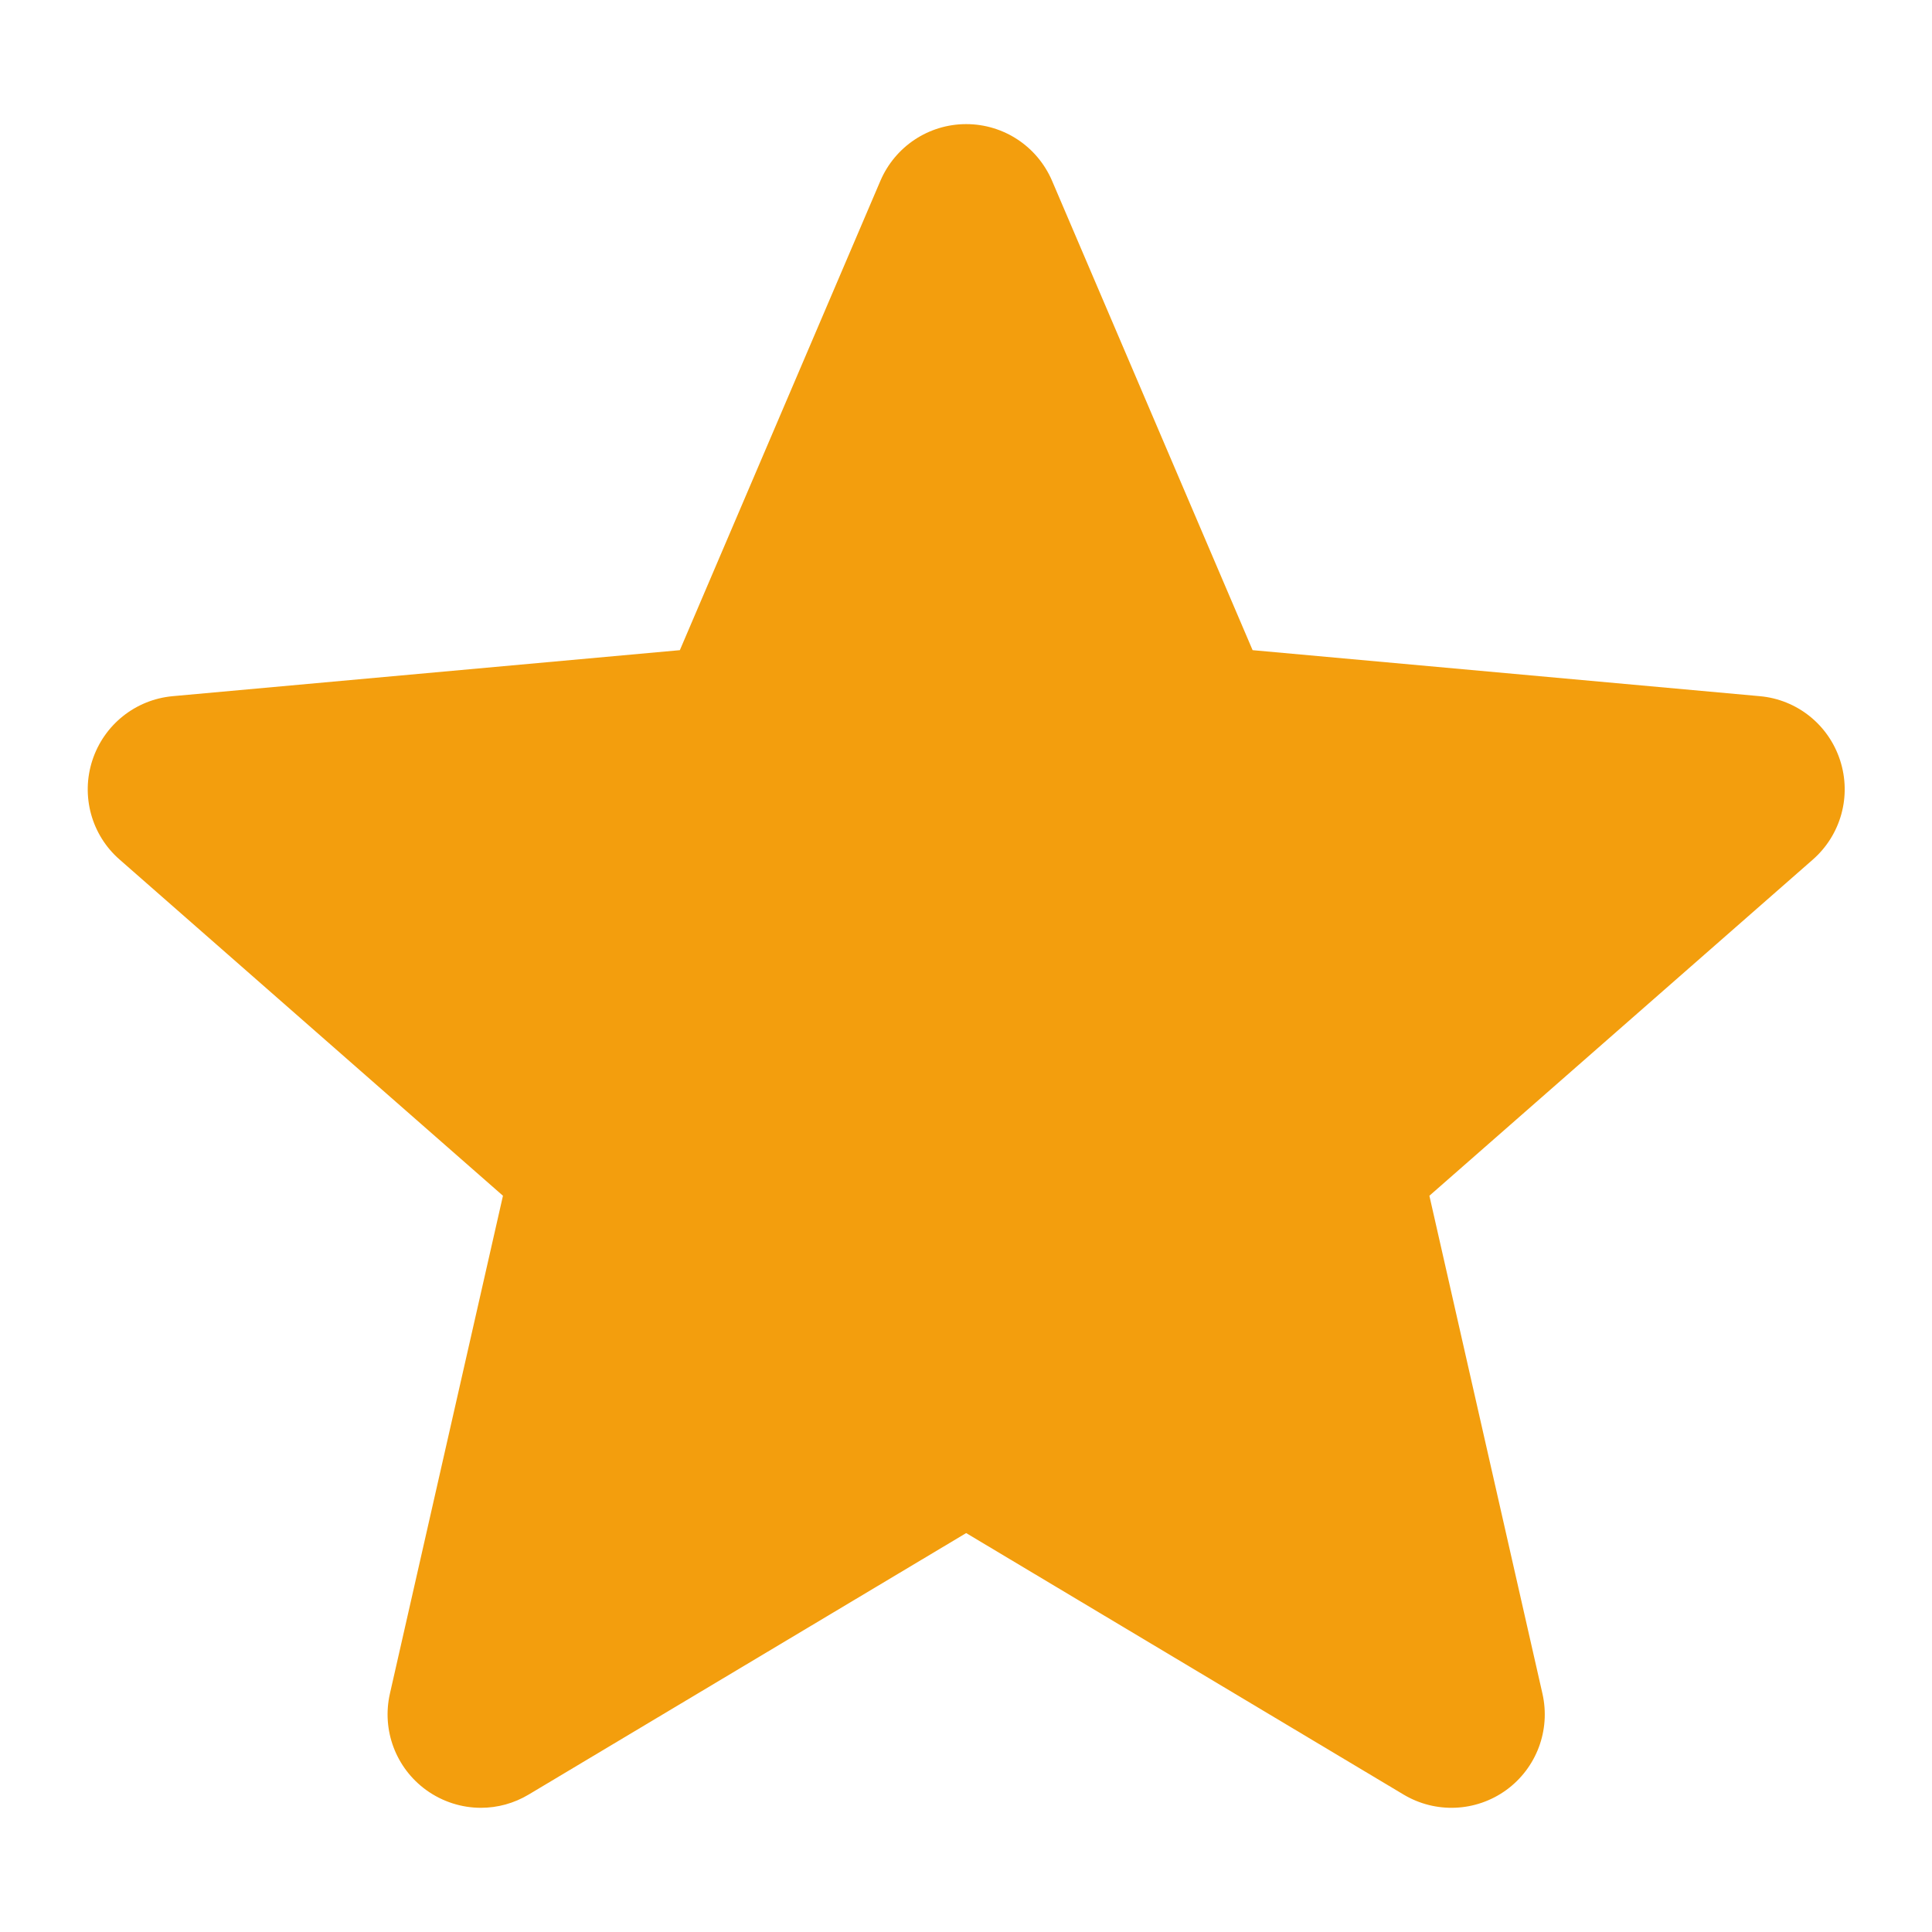 <?xml version="1.0" encoding="UTF-8" standalone="no"?>
<!-- Created with Inkscape (http://www.inkscape.org/) -->

<svg
   version="1.1"
   id="svg1"
   width="22.667"
   height="22.667"
   viewBox="0 0 22.667 22.667"
   sodipodi:docname="star-yellow.ai"
   xmlns:inkscape="http://www.inkscape.org/namespaces/inkscape"
   xmlns:sodipodi="http://sodipodi.sourceforge.net/DTD/sodipodi-0.dtd"
   xmlns="http://www.w3.org/2000/svg"
   xmlns:svg="http://www.w3.org/2000/svg">
  <defs
     id="defs1">
    <clipPath
       clipPathUnits="userSpaceOnUse"
       id="clipPath2">
      <path
         d="M 0,17 H 17 V 0 H 0 Z"
         transform="translate(-16.192,-10.31)"
         id="path2" />
    </clipPath>
  </defs>
  <sodipodi:namedview
     id="namedview1"
     pagecolor="#ffffff"
     bordercolor="#000000"
     borderopacity="0.25"
     inkscape:showpageshadow="2"
     inkscape:pageopacity="0.0"
     inkscape:pagecheckerboard="0"
     inkscape:deskcolor="#d1d1d1">
    <inkscape:page
       x="0"
       y="0"
       inkscape:label="1"
       id="page1"
       width="22.667"
       height="22.667"
       margin="1.454 1.024 1.454 1.024"
       bleed="0" />
  </sodipodi:namedview>
  <g
     id="layer-MC0"
     inkscape:groupmode="layer"
     inkscape:label="Layer 1">
    <path
       id="path1"
       d="M 0,0 C -0.101,0.313 -0.379,0.536 -0.707,0.565 L -5.171,0.97 -6.936,5.101 C -7.066,5.404 -7.362,5.6 -7.692,5.6 -8.021,5.6 -8.317,5.404 -8.447,5.101 L -10.212,0.97 -14.676,0.565 C -15.004,0.535 -15.281,0.313 -15.383,0 c -0.102,-0.313 -0.008,-0.657 0.24,-0.873 l 3.374,-2.959 -0.995,-4.382 c -0.073,-0.322 0.052,-0.655 0.32,-0.849 0.143,-0.103 0.312,-0.156 0.481,-0.156 0.146,0 0.291,0.039 0.421,0.117 l 3.85,2.301 3.849,-2.301 c 0.282,-0.169 0.637,-0.154 0.904,0.039 0.267,0.194 0.392,0.527 0.319,0.849 l -0.995,4.382 3.374,2.958 C 0.007,-0.657 0.102,-0.314 0,0"
       style="fill:#f39e0d;fill-opacity:1;fill-rule:nonzero;stroke:none"
       transform="matrix(1.333,0,0,-1.333,21.589,8.921)"
       clip-path="url(#clipPath2)" />
  </g>
</svg>
